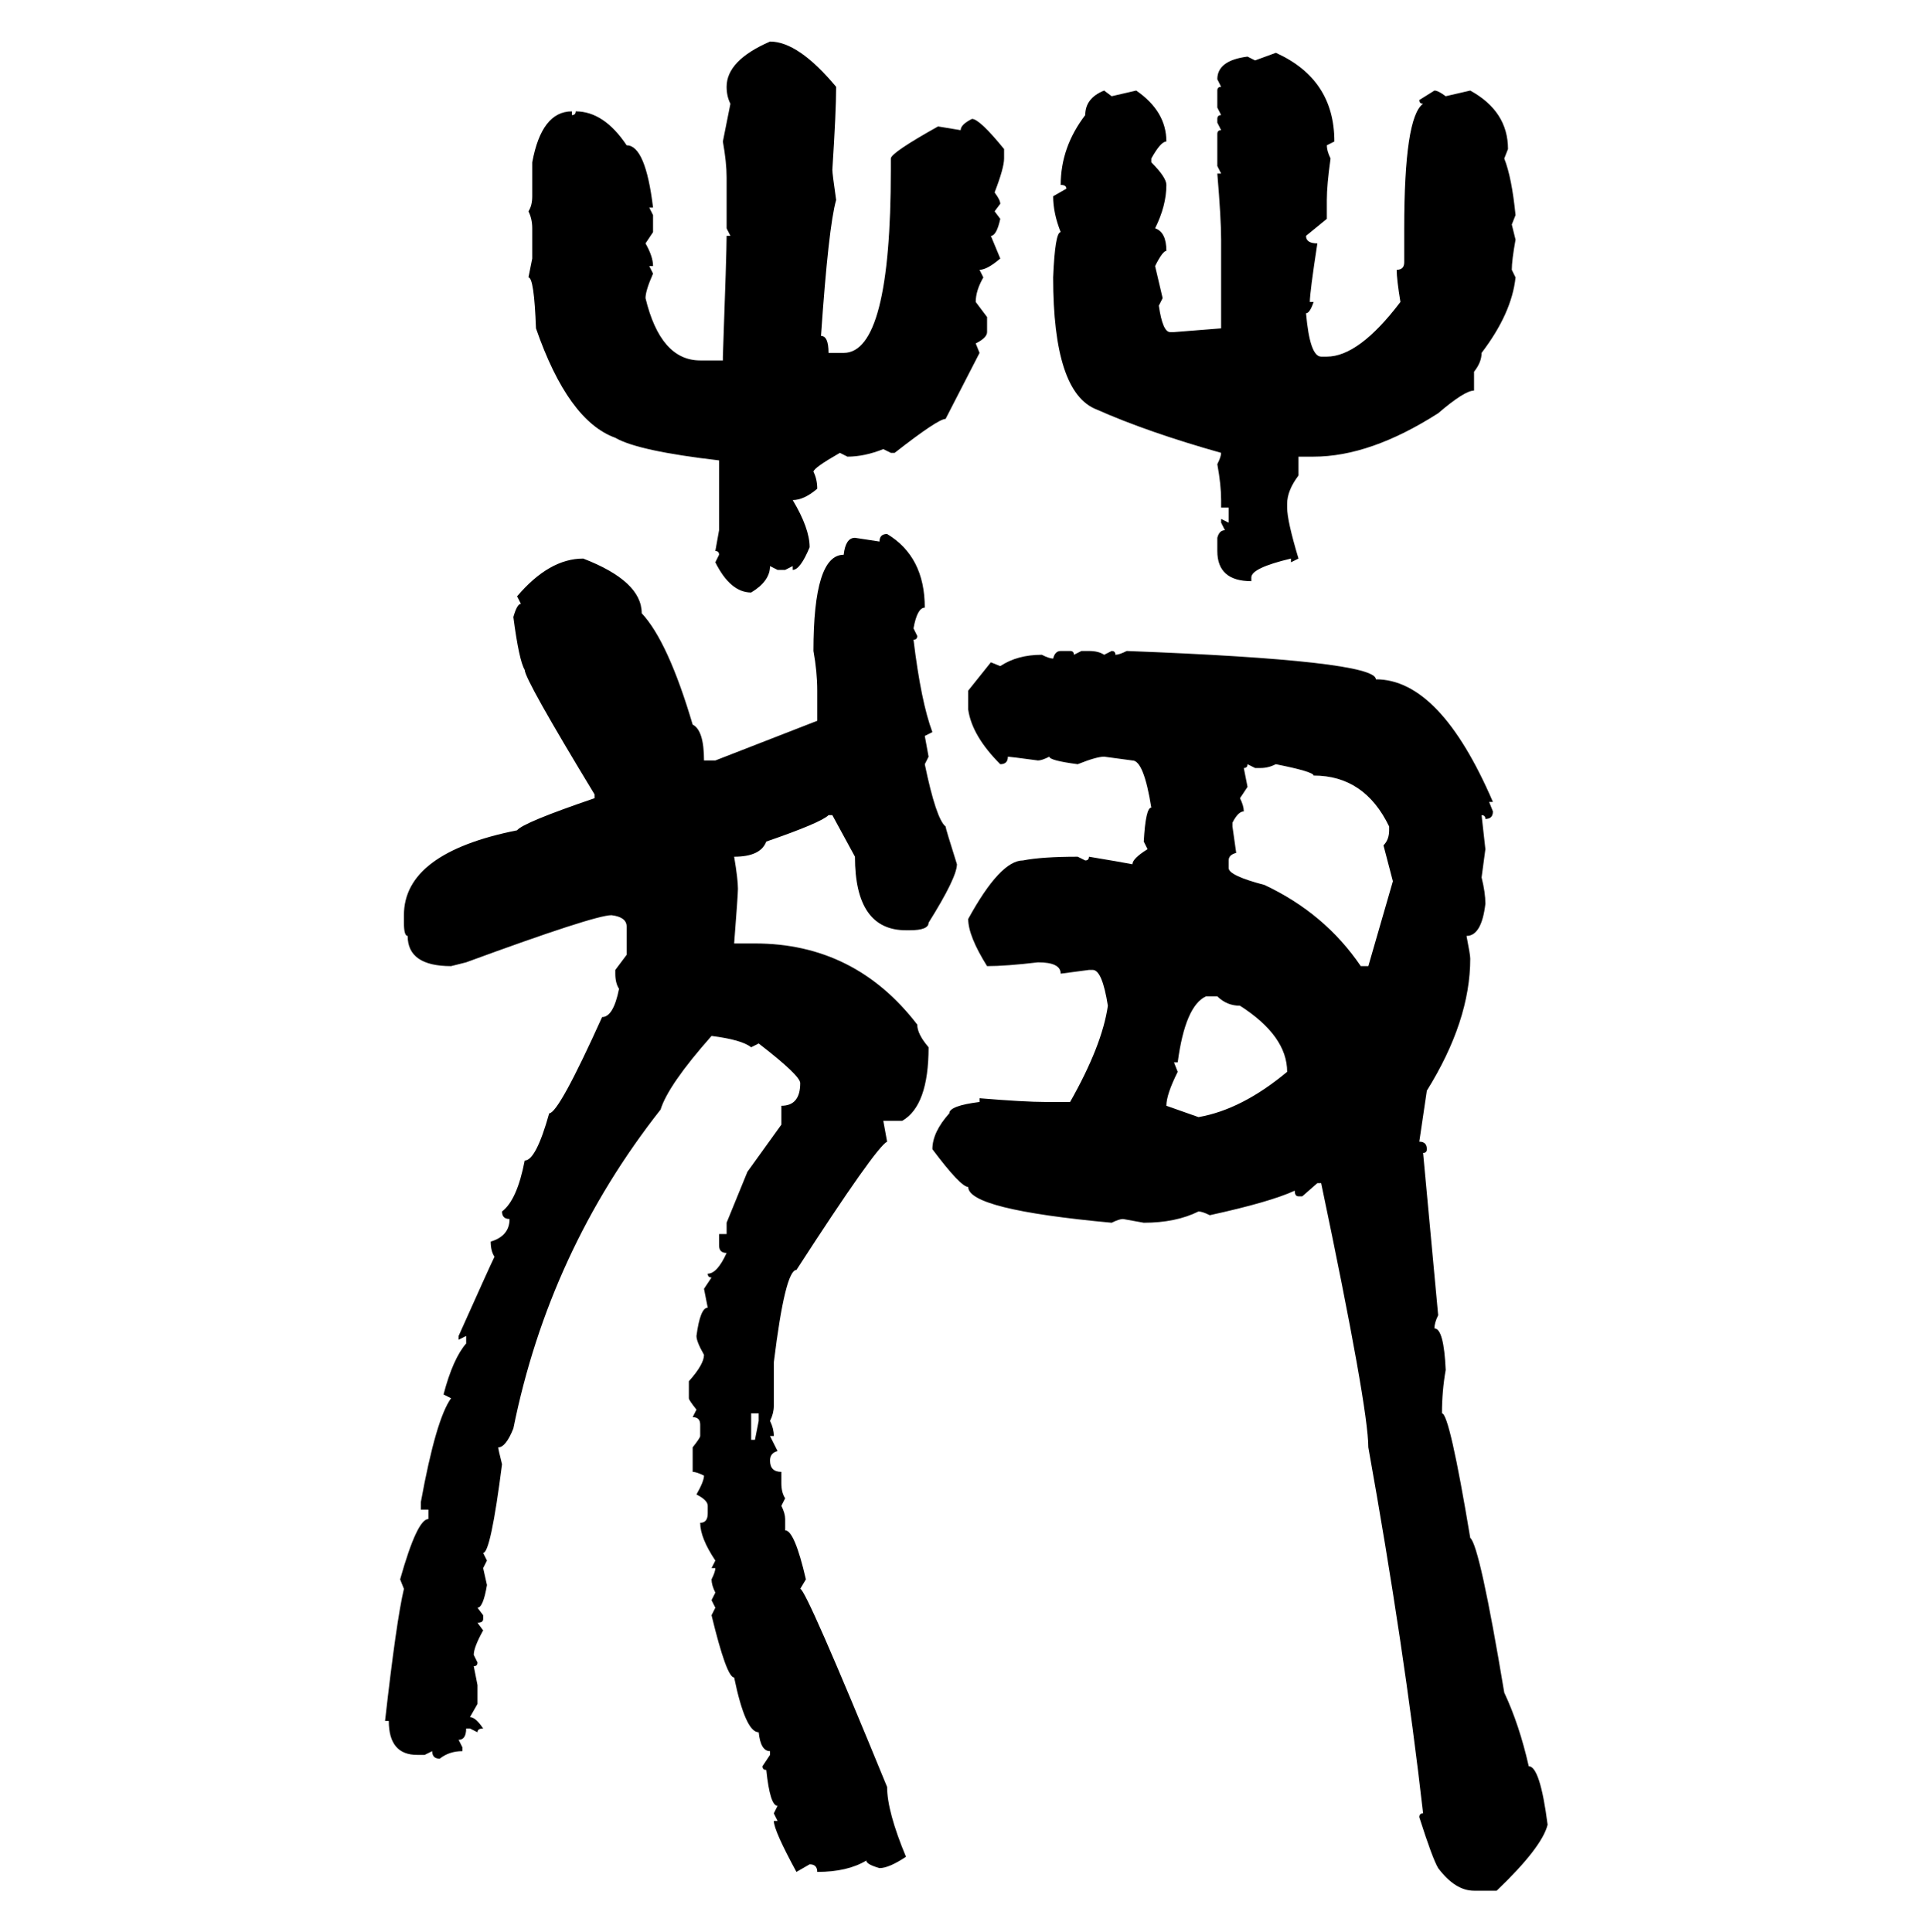 <svg xmlns="http://www.w3.org/2000/svg" xmlns:xlink="http://www.w3.org/1999/xlink" width="299.121" height="300"><path d="M119.53 6.45L119.53 6.45Q123.93 6.45 129.79 13.48L129.79 13.48Q129.79 17.29 129.20 26.37L129.20 26.37Q129.20 26.95 129.79 31.05L129.79 31.05Q128.61 35.16 127.44 52.15L127.44 52.15Q128.61 52.15 128.61 54.79L128.61 54.79L130.96 54.79Q138.28 54.79 138.28 26.37L138.28 26.37L138.28 24.61Q138.28 23.73 145.61 19.63L145.61 19.63L149.12 20.21Q149.12 19.34 150.88 18.46L150.88 18.46Q152.05 18.46 155.86 23.14L155.86 23.14L155.86 24.61Q155.86 26.07 154.39 29.88L154.39 29.88Q155.27 31.05 155.27 31.64L155.27 31.64L154.39 32.81L155.27 33.98Q154.69 36.62 153.81 36.62L153.81 36.62L155.27 40.14Q153.22 41.89 152.05 41.89L152.05 41.89L152.64 43.07Q151.46 45.12 151.46 46.88L151.46 46.88L153.22 49.22L153.22 51.56Q153.22 52.44 151.46 53.32L151.46 53.32L152.05 54.79L146.78 65.04Q145.61 65.04 138.87 70.31L138.87 70.31L138.28 70.31L137.11 69.73Q134.18 70.90 131.54 70.90L131.54 70.90L130.37 70.31Q126.27 72.66 126.27 73.24L126.27 73.24Q126.86 74.41 126.86 75.88L126.86 75.88Q124.80 77.64 123.05 77.64L123.05 77.64Q125.68 82.03 125.68 84.96L125.68 84.96Q124.22 88.48 123.05 88.48L123.05 88.48L123.05 87.89L121.88 88.48L120.70 88.48L119.53 87.89Q119.53 90.23 116.60 91.99L116.60 91.99Q113.38 91.99 111.04 87.30L111.04 87.30L111.62 86.13Q111.62 85.55 111.04 85.55L111.04 85.55L111.62 82.32L111.62 71.48Q99.02 70.02 95.51 67.97L95.51 67.97Q88.18 65.33 83.20 50.98L83.20 50.98Q82.91 43.07 82.03 43.07L82.03 43.07L82.62 40.14L82.62 35.45Q82.62 33.98 82.03 32.81L82.03 32.81Q82.62 31.93 82.62 30.47L82.62 30.47L82.62 25.20Q84.08 17.29 88.77 17.29L88.77 17.29L88.77 17.87Q89.36 17.87 89.36 17.29L89.36 17.29Q93.75 17.29 97.27 22.56L97.27 22.56Q100.20 22.56 101.37 32.23L101.37 32.23L100.78 32.23L101.37 33.40L101.37 36.04L100.20 37.79Q101.37 39.84 101.37 41.31L101.37 41.31L100.78 41.31L101.37 42.48Q100.20 45.12 100.20 46.29L100.20 46.29Q102.54 55.96 108.69 55.96L108.69 55.96L112.21 55.96L112.21 55.37Q112.79 39.26 112.79 36.62L112.79 36.62L113.38 36.62L112.79 35.45L112.79 27.54Q112.79 25.20 112.21 21.97L112.21 21.97L113.38 16.11Q112.79 14.94 112.79 13.48L112.79 13.48Q112.79 9.38 119.53 6.45ZM194.82 9.38L198.05 8.20Q207.13 12.30 207.13 21.97L207.13 21.97L205.96 22.56Q205.96 23.44 206.54 24.61L206.54 24.61Q205.96 28.71 205.96 31.05L205.96 31.05L205.96 33.98L202.73 36.62Q202.73 37.79 204.49 37.79L204.49 37.79Q203.32 45.41 203.32 46.88L203.32 46.88L203.91 46.88Q203.32 48.63 202.73 48.63L202.73 48.63Q203.32 55.37 205.08 55.37L205.08 55.37L205.96 55.37Q210.94 55.37 217.38 46.88L217.38 46.88Q216.80 43.36 216.80 41.89L216.80 41.89Q217.97 41.89 217.97 40.72L217.97 40.72L217.97 35.45Q217.97 18.16 220.90 16.11L220.90 16.11Q220.31 16.11 220.31 15.53L220.31 15.53L222.66 14.06Q223.24 14.06 224.41 14.94L224.41 14.94L228.22 14.06Q234.08 17.29 234.08 23.14L234.08 23.14L233.50 24.61Q234.67 27.54 235.25 33.40L235.25 33.40L234.67 34.86L235.25 37.21Q234.67 40.43 234.67 41.89L234.67 41.89L235.25 43.07Q234.67 48.63 229.98 54.79L229.98 54.79Q229.98 56.25 228.81 57.71L228.81 57.71L228.81 60.64Q227.34 60.64 223.24 64.16L223.24 64.16Q212.70 70.90 203.91 70.90L203.91 70.90L201.56 70.90L201.56 73.83Q199.80 76.17 199.80 78.22L199.80 78.22L199.80 78.81Q199.80 80.86 201.56 86.72L201.56 86.72L200.39 87.30L200.39 86.72Q194.24 88.18 194.24 89.65L194.24 89.65L194.24 90.23Q188.96 90.23 188.96 85.55L188.96 85.55L188.96 83.50Q189.26 82.32 190.14 82.32L190.14 82.32L189.55 81.15L189.55 80.57L190.72 81.15L190.72 78.81L189.55 78.81L189.55 77.64Q189.55 75.29 188.96 72.07L188.96 72.07Q189.55 70.90 189.55 70.31L189.55 70.31Q178.13 67.09 170.21 63.57L170.21 63.57Q163.48 60.94 163.48 43.07L163.48 43.07Q163.77 36.04 164.65 36.04L164.65 36.04Q163.48 33.11 163.48 30.47L163.48 30.47L165.53 29.30Q165.53 28.71 164.65 28.71L164.65 28.71Q164.65 22.85 168.46 17.87L168.46 17.87Q168.46 15.23 171.39 14.06L171.39 14.06L172.56 14.94L176.37 14.06Q181.05 17.29 181.05 21.97L181.05 21.97Q180.18 21.97 178.71 24.61L178.71 24.61L178.71 25.20Q181.05 27.54 181.05 28.71L181.05 28.71Q181.05 31.93 179.30 35.45L179.30 35.45Q181.05 36.04 181.05 38.96L181.05 38.96Q180.47 38.96 179.30 41.31L179.30 41.31L180.47 46.29L179.88 47.46Q180.47 51.56 181.64 51.56L181.64 51.56L182.23 51.56L189.55 50.98L189.55 37.21Q189.55 33.98 188.96 26.95L188.96 26.95L189.55 26.95L188.96 25.78L188.96 20.80Q188.96 20.21 189.55 20.21L189.55 20.21L188.96 19.04L188.96 18.46Q188.96 17.87 189.55 17.87L189.55 17.87L188.96 16.70L188.96 14.06Q188.96 13.48 189.55 13.48L189.55 13.48L188.96 12.30Q188.96 9.38 193.65 8.79L193.65 8.79L194.82 9.38ZM137.70 82.91L137.70 82.91Q143.55 86.43 143.55 94.34L143.55 94.34Q142.38 94.34 141.80 97.56L141.80 97.56L142.38 98.73Q142.38 99.32 141.80 99.32L141.80 99.32Q142.97 108.98 144.73 113.67L144.73 113.67L143.55 114.26L144.14 117.48L143.55 118.65Q145.31 127.15 146.78 128.32L146.78 128.32Q146.78 128.61 148.54 134.18L148.54 134.18Q148.54 136.23 144.14 143.26L144.14 143.26Q144.14 144.43 141.21 144.43L141.21 144.43L140.63 144.43Q132.71 144.43 132.71 133.01L132.71 133.01L129.20 126.56L128.61 126.56Q127.44 127.73 118.95 130.66L118.95 130.66Q118.07 133.01 113.96 133.01L113.96 133.01Q114.55 136.52 114.55 137.99L114.55 137.99Q114.55 138.87 113.96 146.48L113.96 146.48L117.19 146.48Q132.71 146.48 142.38 159.08L142.38 159.08Q142.38 160.55 144.14 162.60L144.14 162.60Q144.14 171.68 140.04 174.02L140.04 174.02L137.11 174.02L137.70 177.25Q135.94 178.13 123.63 197.17L123.63 197.17Q121.88 197.17 120.12 211.52L120.12 211.52L120.12 218.26Q120.12 219.43 119.53 220.61L119.53 220.61Q120.12 221.78 120.12 222.95L120.12 222.95L119.53 222.95L120.70 225.29Q119.53 225.59 119.53 226.76L119.53 226.76Q119.53 228.52 121.29 228.52L121.29 228.52L121.29 230.27Q121.29 231.74 121.88 232.62L121.88 232.62L121.29 233.79Q121.88 234.96 121.88 235.84L121.88 235.84L121.88 237.60Q123.34 237.60 125.10 245.21L125.10 245.21L124.22 246.68Q125.10 246.68 137.70 277.44L137.70 277.44Q137.70 281.25 140.63 288.28L140.63 288.28Q137.99 290.04 136.52 290.04L136.52 290.04Q134.47 289.45 134.47 288.87L134.47 288.87Q131.54 290.63 126.86 290.63L126.86 290.63Q126.86 289.45 125.68 289.45L125.68 289.45L123.63 290.63Q120.12 284.18 120.12 282.71L120.12 282.71L120.70 282.71L120.12 281.54L120.70 280.37Q119.53 280.37 118.95 274.80L118.95 274.80Q118.36 274.80 118.36 274.22L118.36 274.22L119.53 272.46L119.53 271.88Q118.07 271.88 117.77 268.95L117.77 268.95Q115.72 268.95 113.96 260.45L113.96 260.45Q112.79 260.45 110.45 250.78L110.45 250.78L111.04 249.61L110.45 248.44L111.04 247.27Q110.45 246.09 110.45 245.21L110.45 245.21Q111.04 244.04 111.04 243.46L111.04 243.46L110.45 243.46L111.04 242.29Q108.69 238.77 108.69 236.43L108.69 236.43Q109.86 236.43 109.86 234.96L109.86 234.96L109.86 233.79Q109.86 232.91 108.11 232.03L108.11 232.03Q109.28 229.98 109.28 229.10L109.28 229.10Q108.11 228.52 107.52 228.52L107.52 228.52L107.52 224.71Q108.69 223.24 108.69 222.95L108.69 222.95L108.69 221.19Q108.69 220.02 107.52 220.02L107.52 220.02L108.11 218.85Q106.93 217.38 106.93 217.09L106.93 217.09L106.93 214.45Q109.28 211.82 109.28 210.35L109.28 210.35Q108.11 208.30 108.11 207.42L108.11 207.42Q108.69 203.03 109.86 203.03L109.86 203.03L109.28 200.10L110.45 198.34Q109.86 198.34 109.86 197.75L109.86 197.75Q111.33 197.75 112.79 194.53L112.79 194.53Q111.62 194.53 111.62 193.36L111.62 193.36L111.62 191.60L112.79 191.60L112.79 189.84L116.02 181.93L121.29 174.61L121.29 171.68Q124.22 171.68 124.22 168.16L124.22 168.16Q124.22 166.99 117.77 162.01L117.77 162.01L116.60 162.60Q115.14 161.43 110.45 160.84L110.45 160.84Q103.71 168.46 102.54 172.27L102.54 172.27Q85.25 194.24 79.69 221.78L79.69 221.78Q78.52 224.71 77.34 224.71L77.34 224.71Q77.34 225 77.93 227.34L77.93 227.34Q76.17 241.11 75 241.11L75 241.11L75.59 242.29L75 243.46L75.59 246.09Q75 249.61 74.12 249.61L74.12 249.61L75 250.78L75 251.37Q75 251.95 74.12 251.95L74.12 251.95L75 253.13Q73.54 255.76 73.54 256.93L73.54 256.93L74.12 258.11Q74.12 258.69 73.54 258.69L73.54 258.69L74.12 261.62L74.12 264.55L72.95 266.60Q73.83 266.60 75 268.36L75 268.36Q74.12 268.36 74.12 268.95L74.12 268.95L72.95 268.36L72.36 268.36Q72.36 270.12 71.19 270.12L71.19 270.12L71.78 271.29L71.78 271.88Q69.73 271.88 68.26 273.05L68.26 273.05Q67.09 273.05 67.09 271.88L67.09 271.88L65.92 272.46L64.75 272.46Q60.35 272.46 60.35 267.19L60.35 267.19L59.77 267.19Q61.52 251.66 62.70 246.68L62.70 246.68L62.11 245.21Q64.75 235.84 66.50 235.84L66.50 235.84L66.50 234.38L65.33 234.38L65.33 233.20Q67.68 220.31 70.02 217.09L70.02 217.09L68.85 216.50Q70.31 210.94 72.36 208.59L72.36 208.59L72.36 207.42L71.19 208.01L71.19 207.42Q76.17 196.29 76.76 195.12L76.76 195.12Q76.17 194.24 76.17 192.77L76.17 192.77Q79.10 191.89 79.10 189.26L79.10 189.26Q77.93 189.26 77.93 188.09L77.93 188.09Q80.27 186.33 81.45 180.18L81.45 180.18Q83.20 180.18 85.25 172.85L85.25 172.85Q86.72 172.85 93.46 157.91L93.46 157.91Q95.21 157.91 96.09 153.52L96.09 153.52Q95.51 152.64 95.51 151.17L95.51 151.17L95.51 150.59L97.27 148.24L97.27 143.85Q97.27 142.38 94.92 142.09L94.92 142.09Q92.29 142.09 72.36 149.41L72.36 149.41L70.02 150Q63.28 150 63.28 145.31L63.28 145.31Q62.70 145.31 62.70 143.26L62.70 143.26L62.70 142.09Q62.70 132.42 80.27 128.91L80.27 128.91Q81.15 127.73 92.29 123.93L92.29 123.93L92.29 123.34Q81.45 105.47 81.45 104.00L81.45 104.00Q80.57 102.54 79.69 95.80L79.69 95.80Q80.27 93.75 80.86 93.75L80.86 93.75L80.27 92.58Q85.25 86.72 90.53 86.72L90.53 86.72Q99.61 90.23 99.61 95.21L99.61 95.21Q103.71 99.61 107.52 112.50L107.52 112.50Q109.28 113.38 109.28 118.07L109.28 118.07L111.04 118.07L126.86 111.91L126.86 107.23Q126.86 104.30 126.27 101.07L126.27 101.07Q126.27 86.13 130.96 86.13L130.96 86.13Q131.25 83.50 132.71 83.50L132.71 83.50L136.52 84.08Q136.52 82.91 137.70 82.91ZM164.65 101.07L164.65 101.07L166.11 101.07Q166.70 101.07 166.70 101.66L166.70 101.66L167.87 101.07L169.04 101.07Q170.51 101.07 171.39 101.66L171.39 101.66L172.56 101.07Q173.14 101.07 173.14 101.66L173.14 101.66Q173.73 101.66 174.90 101.07L174.90 101.07Q213.57 102.54 213.57 105.47L213.57 105.47Q223.54 105.47 231.74 124.51L231.74 124.51L231.15 124.51L231.74 125.98Q231.74 127.15 230.57 127.15L230.57 127.15Q230.57 126.56 229.98 126.56L229.98 126.56L230.57 131.84L229.98 136.23Q230.57 138.57 230.57 140.33L230.57 140.33Q229.98 145.31 227.64 145.31L227.64 145.31Q228.22 148.24 228.22 148.83L228.22 148.83Q228.22 158.50 221.48 169.34L221.48 169.34L220.31 177.25Q221.48 177.25 221.48 178.42L221.48 178.42Q221.48 179.00 220.90 179.00L220.90 179.00L223.24 204.20Q222.66 205.37 222.66 206.25L222.66 206.25Q224.12 206.25 224.41 212.70L224.41 212.70Q223.83 215.92 223.83 219.43L223.83 219.43Q225 219.43 228.22 238.77L228.22 238.77Q229.69 239.94 233.50 262.79L233.50 262.79Q235.84 267.77 237.30 274.22L237.30 274.22Q239.06 274.22 240.23 283.30L240.23 283.30Q239.36 286.82 232.32 293.55L232.32 293.55L228.81 293.55Q225.88 293.55 223.24 290.04L223.24 290.04Q222.36 288.57 220.31 282.13L220.31 282.13Q220.31 281.54 220.90 281.54L220.90 281.54Q217.97 255.76 212.40 224.71L212.40 224.71Q212.40 218.55 205.08 183.69L205.08 183.69L204.49 183.69L202.15 185.74L201.56 185.74Q200.98 185.74 200.98 184.86L200.98 184.86Q197.17 186.62 187.79 188.67L187.79 188.67Q186.62 188.09 186.04 188.09L186.04 188.09Q182.52 189.84 177.54 189.84L177.54 189.84L174.32 189.26Q173.73 189.26 172.56 189.84L172.56 189.84Q150.29 187.79 150.29 184.28L150.29 184.28Q149.12 184.28 144.73 178.42L144.73 178.42Q144.73 175.78 147.36 172.85L147.36 172.85Q147.36 171.68 152.05 171.09L152.05 171.09L152.05 170.51Q159.08 171.09 162.30 171.09L162.30 171.09L166.11 171.09Q171.09 162.30 171.97 156.15L171.97 156.15Q171.09 150.59 169.63 150.59L169.63 150.59L169.04 150.59L164.65 151.17Q164.65 149.41 161.13 149.41L161.13 149.41Q156.15 150 153.22 150L153.22 150Q150.29 145.31 150.29 142.68L150.29 142.68Q155.27 133.59 158.79 133.59L158.79 133.59Q161.72 133.01 167.29 133.01L167.29 133.01L168.46 133.59Q169.04 133.59 169.04 133.01L169.04 133.01Q174.32 133.89 175.78 134.18L175.78 134.18Q175.78 133.30 178.13 131.84L178.13 131.84L177.54 130.66Q177.83 125.39 178.71 125.39L178.71 125.39Q177.54 118.07 175.78 118.07L175.78 118.07L171.39 117.48Q170.21 117.48 167.29 118.65L167.29 118.65Q162.89 118.07 162.89 117.48L162.89 117.48Q161.72 118.07 161.13 118.07L161.13 118.07Q156.74 117.48 156.45 117.48L156.45 117.48Q156.45 118.65 155.27 118.65L155.27 118.65Q150.88 114.26 150.29 110.16L150.29 110.16L150.29 107.23L153.81 102.83L155.27 103.42Q157.91 101.66 161.72 101.66L161.72 101.66Q162.89 102.25 163.48 102.25L163.48 102.25Q163.77 101.07 164.65 101.07ZM194.82 119.24L193.65 118.65Q193.65 119.24 193.07 119.24L193.07 119.24L193.65 122.17L192.48 123.93Q193.07 125.10 193.07 125.98L193.07 125.98Q192.19 125.98 191.31 127.73L191.31 127.73L191.31 128.32L191.89 132.42Q190.72 132.71 190.72 133.59L190.72 133.59L190.72 134.77Q190.72 135.94 196.29 137.40L196.29 137.40Q205.66 141.80 211.23 150L211.23 150L212.40 150L216.21 136.82L214.75 131.25Q215.63 130.37 215.63 128.91L215.63 128.91L215.63 128.32Q211.82 120.41 203.91 120.41L203.91 120.41Q203.91 119.82 198.05 118.65L198.05 118.65Q196.88 119.24 195.70 119.24L195.70 119.24L194.82 119.24ZM182.81 164.94L182.23 164.94L182.81 166.41Q181.05 169.92 181.05 171.68L181.05 171.68L186.04 173.44Q192.77 172.27 199.80 166.41L199.80 166.41Q199.80 160.84 192.48 156.15L192.48 156.15Q190.43 156.15 188.96 154.69L188.96 154.69L187.21 154.69Q183.98 156.15 182.81 164.94L182.81 164.94ZM117.77 219.43L116.60 219.43L116.60 223.54L117.19 223.54L117.77 220.61L117.77 219.43Z"/></svg>